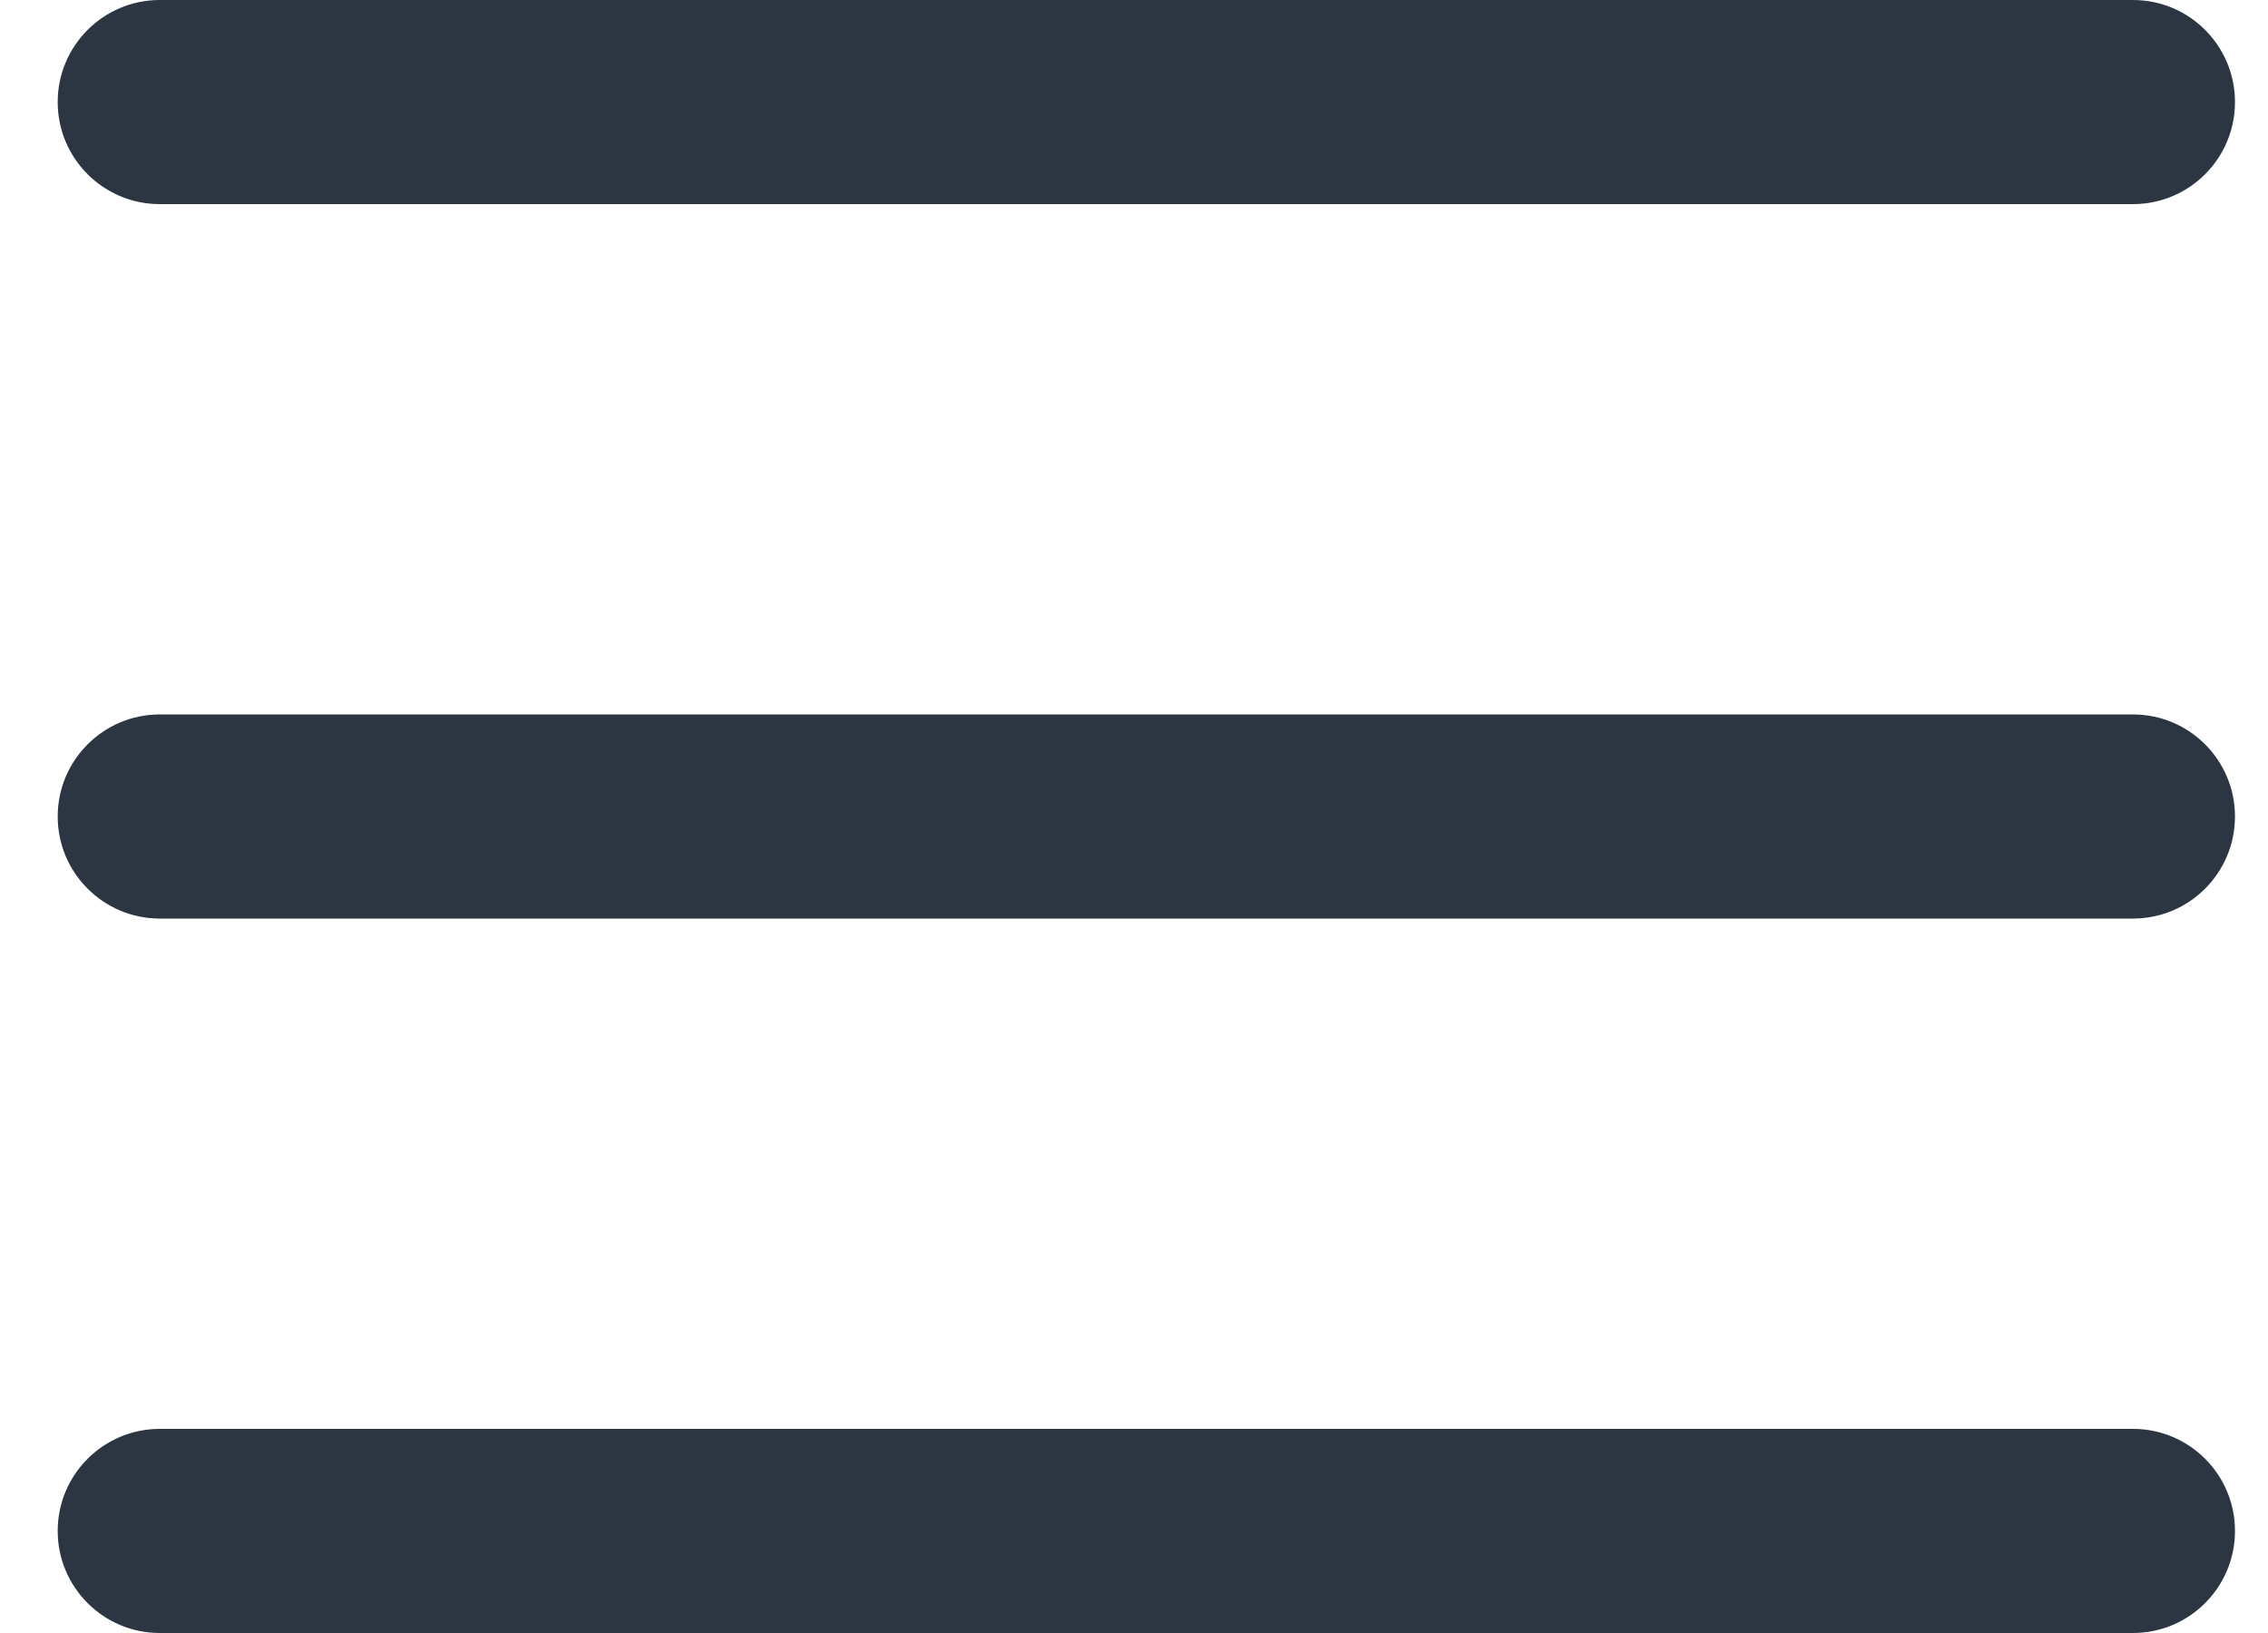 <svg width="25" height="18" viewBox="0 0 25 18" fill="none" xmlns="http://www.w3.org/2000/svg">
<path d="M1.761 18C1.14 18 0.636 17.496 0.636 16.875C0.636 16.254 1.14 15.75 1.761 15.75H23.511C24.133 15.75 24.636 16.254 24.636 16.875C24.636 17.496 24.133 18 23.511 18H1.761ZM1.761 10.125C1.14 10.125 0.636 9.621 0.636 9C0.636 8.379 1.14 7.875 1.761 7.875H23.511C24.133 7.875 24.636 8.379 24.636 9C24.636 9.621 24.133 10.125 23.511 10.125H1.761ZM1.761 2.25C1.14 2.25 0.636 1.746 0.636 1.125C0.636 0.504 1.14 0 1.761 0H23.511C24.133 0 24.636 0.504 24.636 1.125C24.636 1.746 24.133 2.25 23.511 2.25H1.761Z" fill="#2C3542"/>
</svg>
